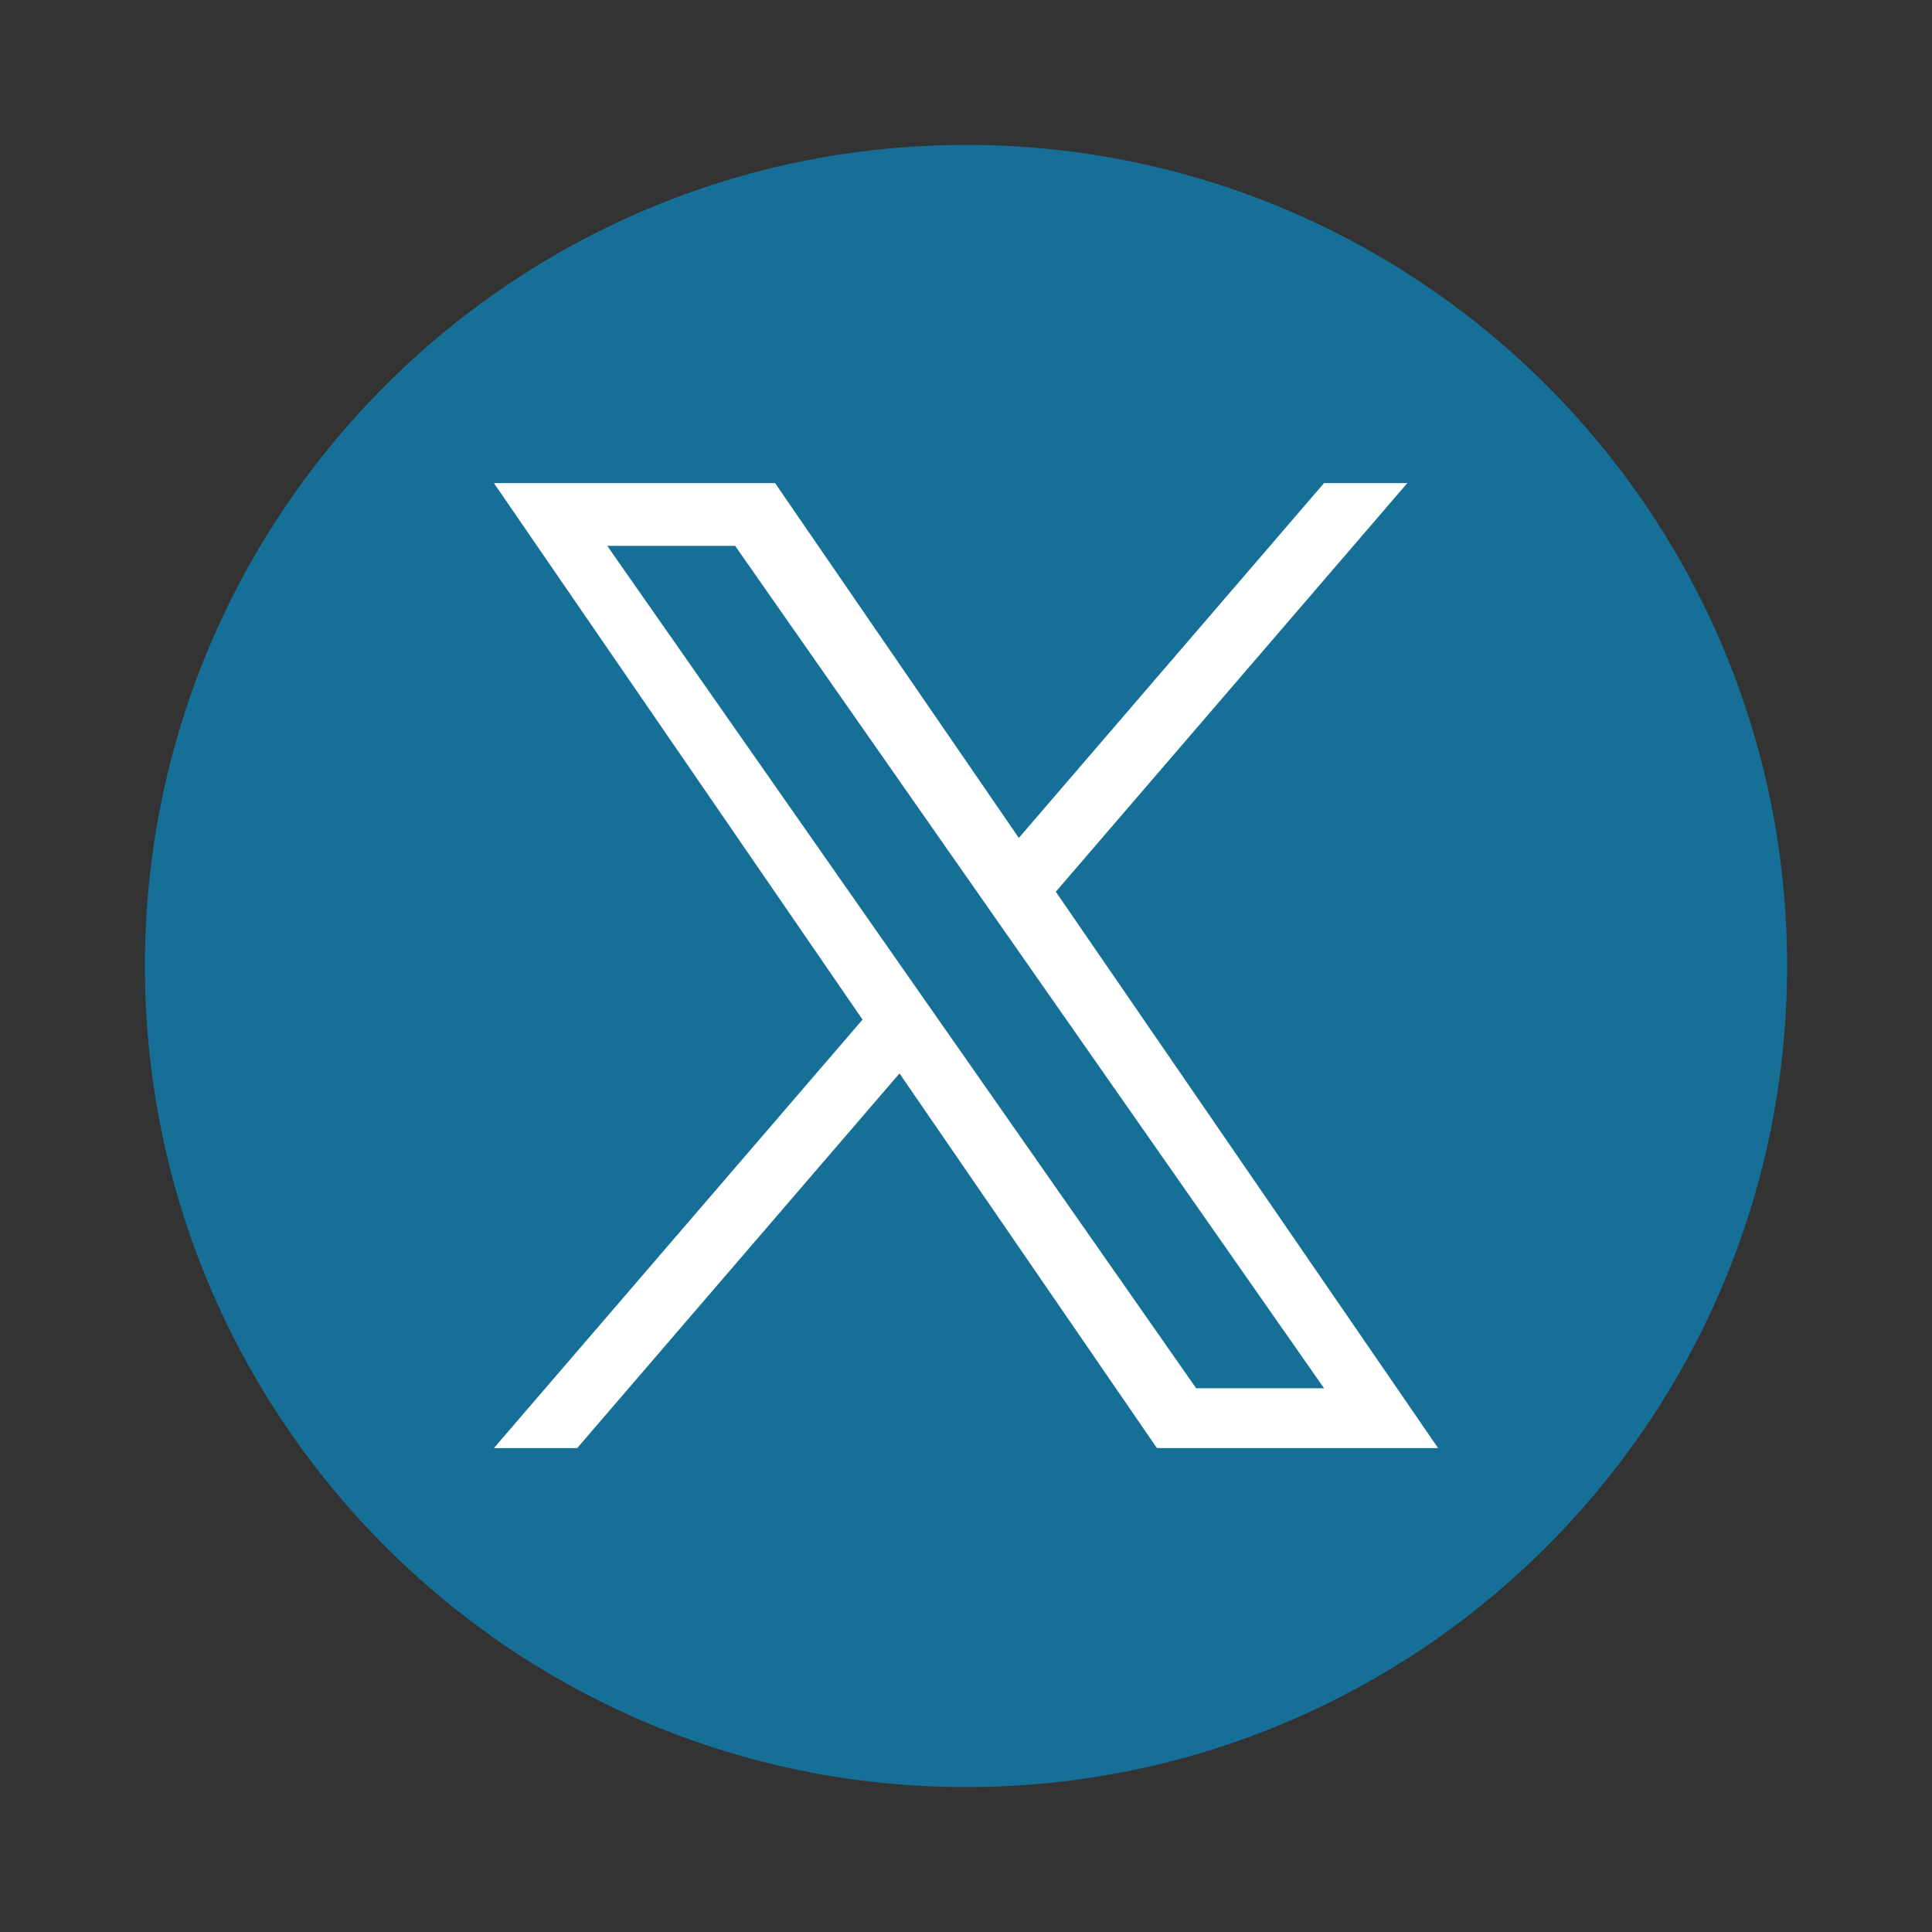 <svg width="40" height="40" viewBox="0 0 40 40" fill="none" xmlns="http://www.w3.org/2000/svg">
<rect x="0" y="0" width="40" height="40" fill="#333333" stroke="none"/>
<path d="M20 3C10.611 3 3 10.611 3 20C3 29.389 10.611 37 20 37C29.389 37 37 29.389 37 20C37 10.611 29.389 3 20 3Z" fill="#166F97"/>
<path d="M21.86 18.462L29.137 10.002H27.413L21.094 17.348L16.047 10.002H10.226L17.858 21.11L10.226 29.981H11.95L18.623 22.224L23.953 29.981H29.774L21.859 18.462H21.86ZM12.572 11.301H15.22L27.413 28.742H24.765L12.572 11.301Z" fill="white"/>
</svg>
